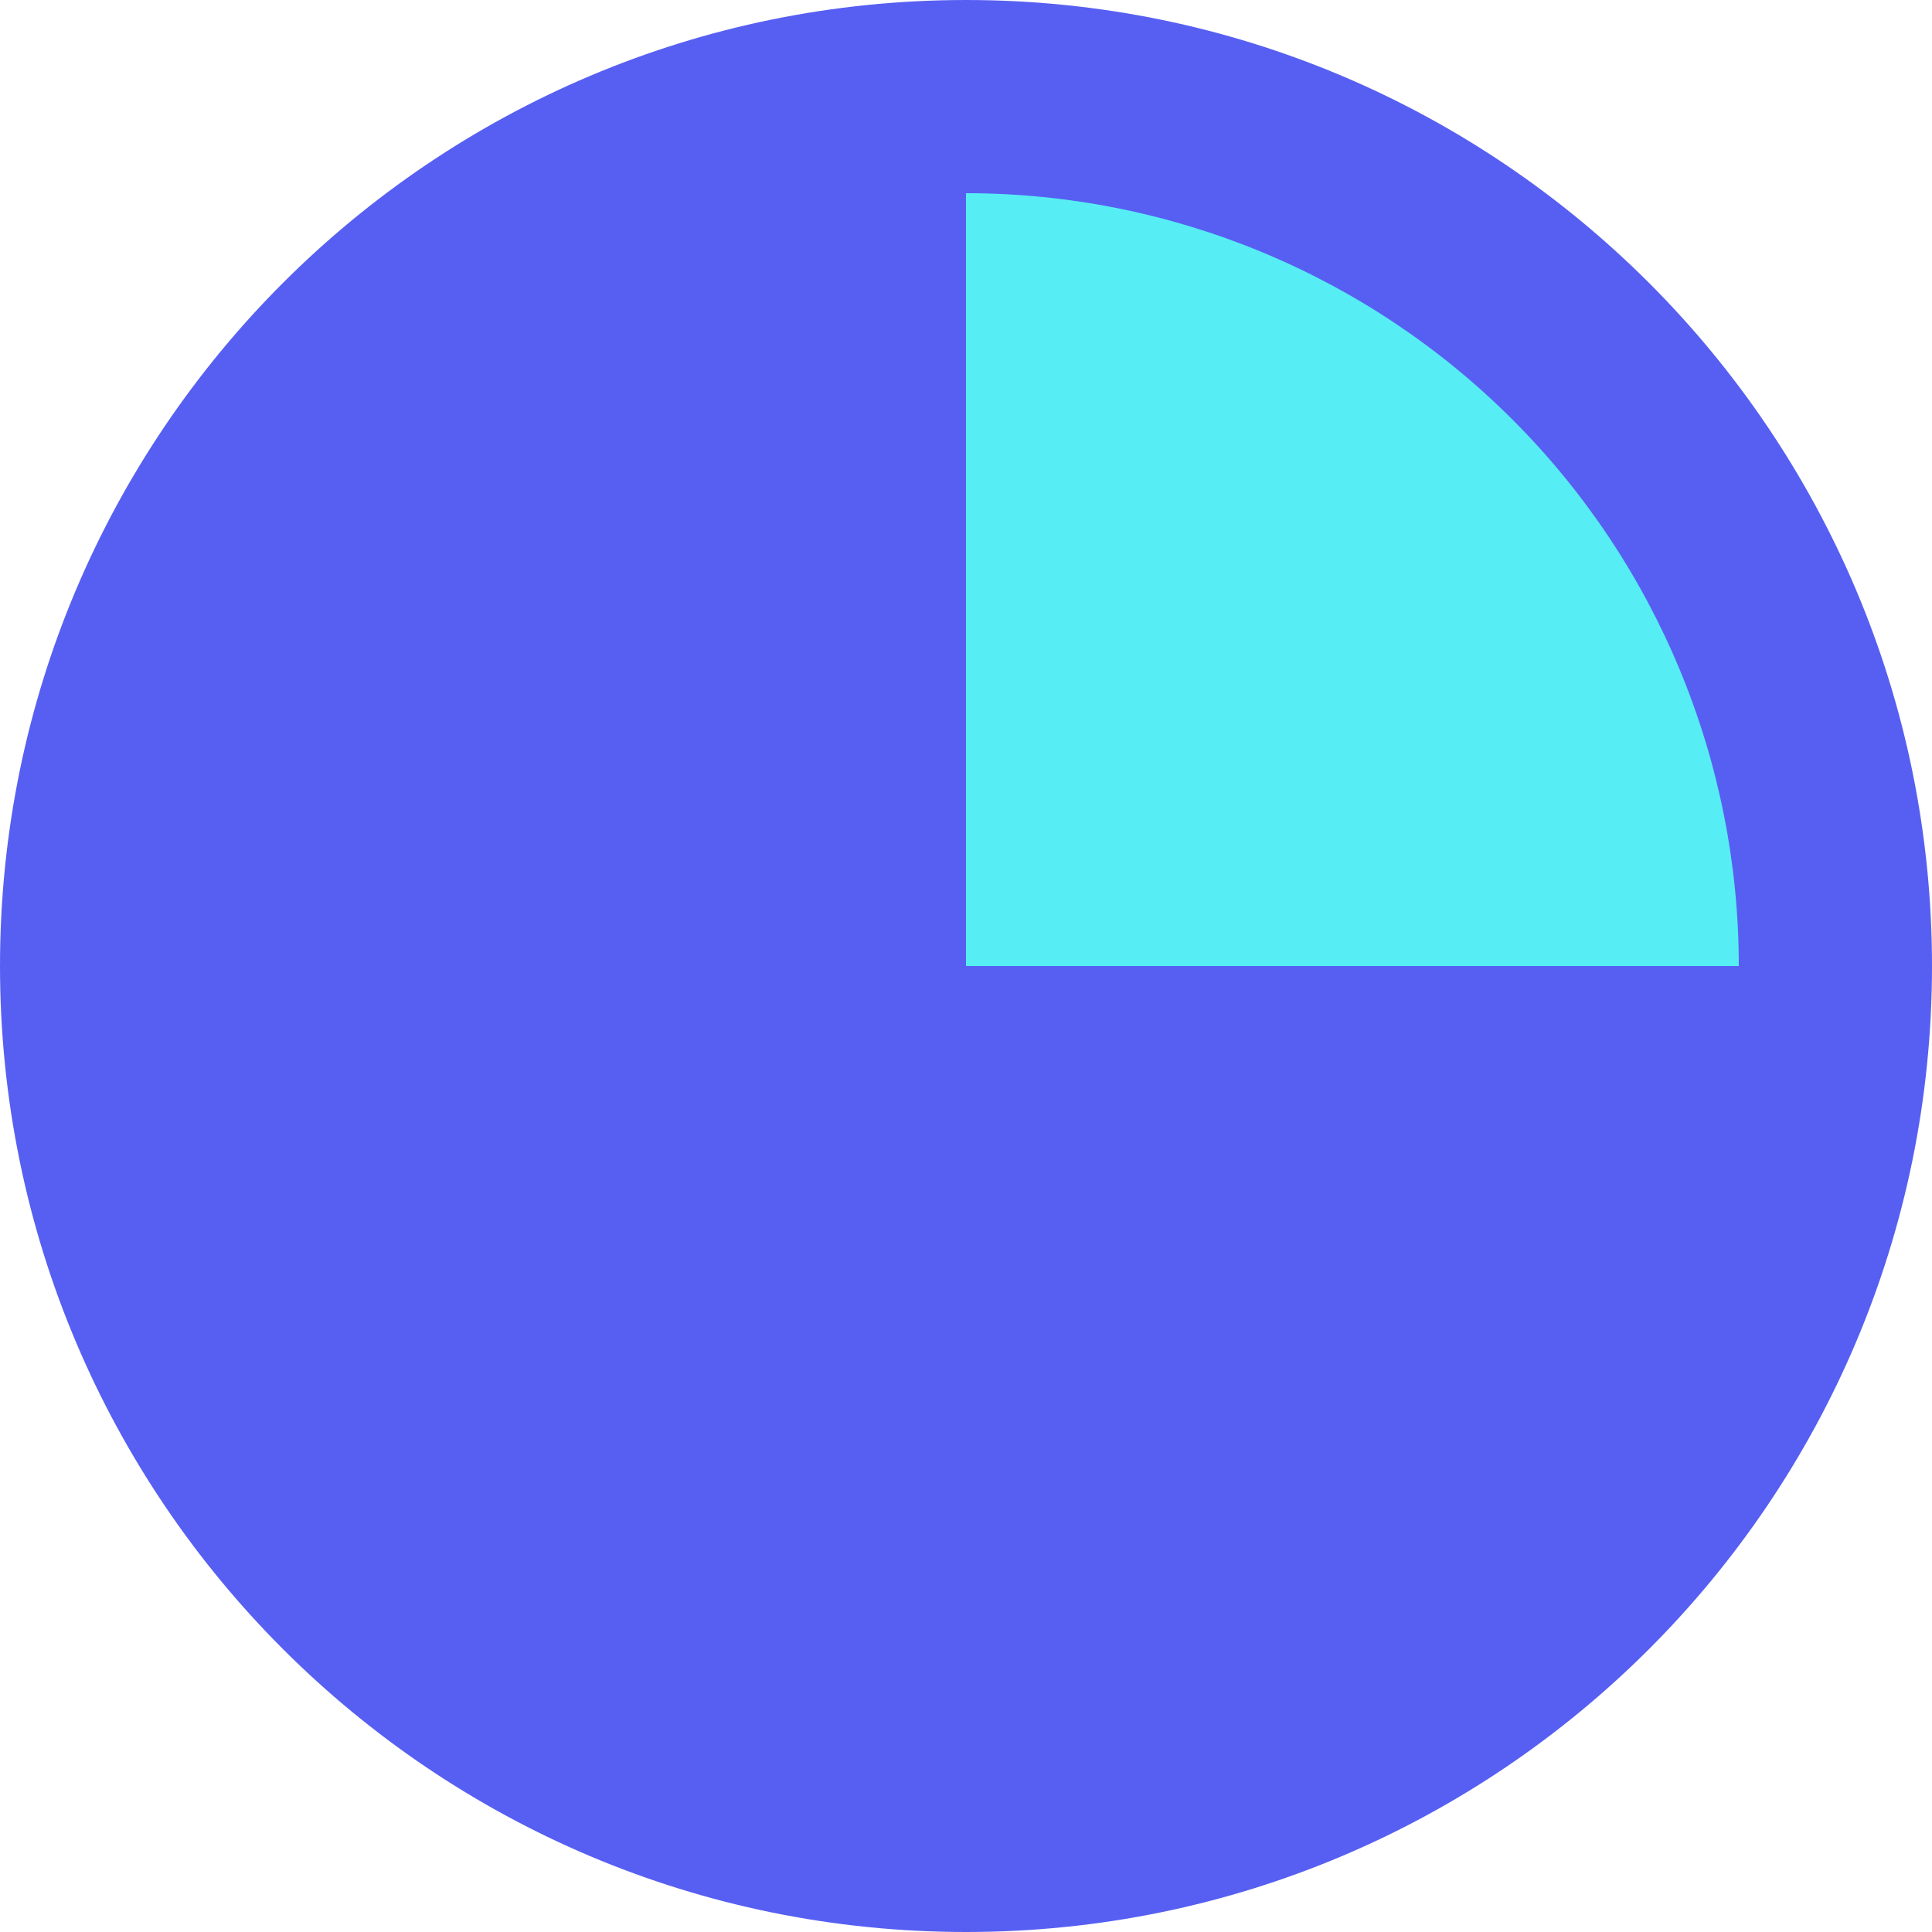 <svg xmlns="http://www.w3.org/2000/svg" width="48" height="48" viewBox="0 0 48 48" fill="none"><path fill-rule="evenodd" clip-rule="evenodd" d="M24 0C37.255 0 48 10.745 48 24C48 37.255 37.255 48 24 48C10.745 48 0 37.255 0 24C0 10.745 10.745 0 24 0Z" fill="#575FF2"></path><path fill-rule="evenodd" clip-rule="evenodd" d="M24 4.8V24H43.2C43.2 18.908 41.177 14.024 37.577 10.424C33.976 6.823 29.092 4.8 24 4.8Z" fill="#56EEF4"></path></svg>